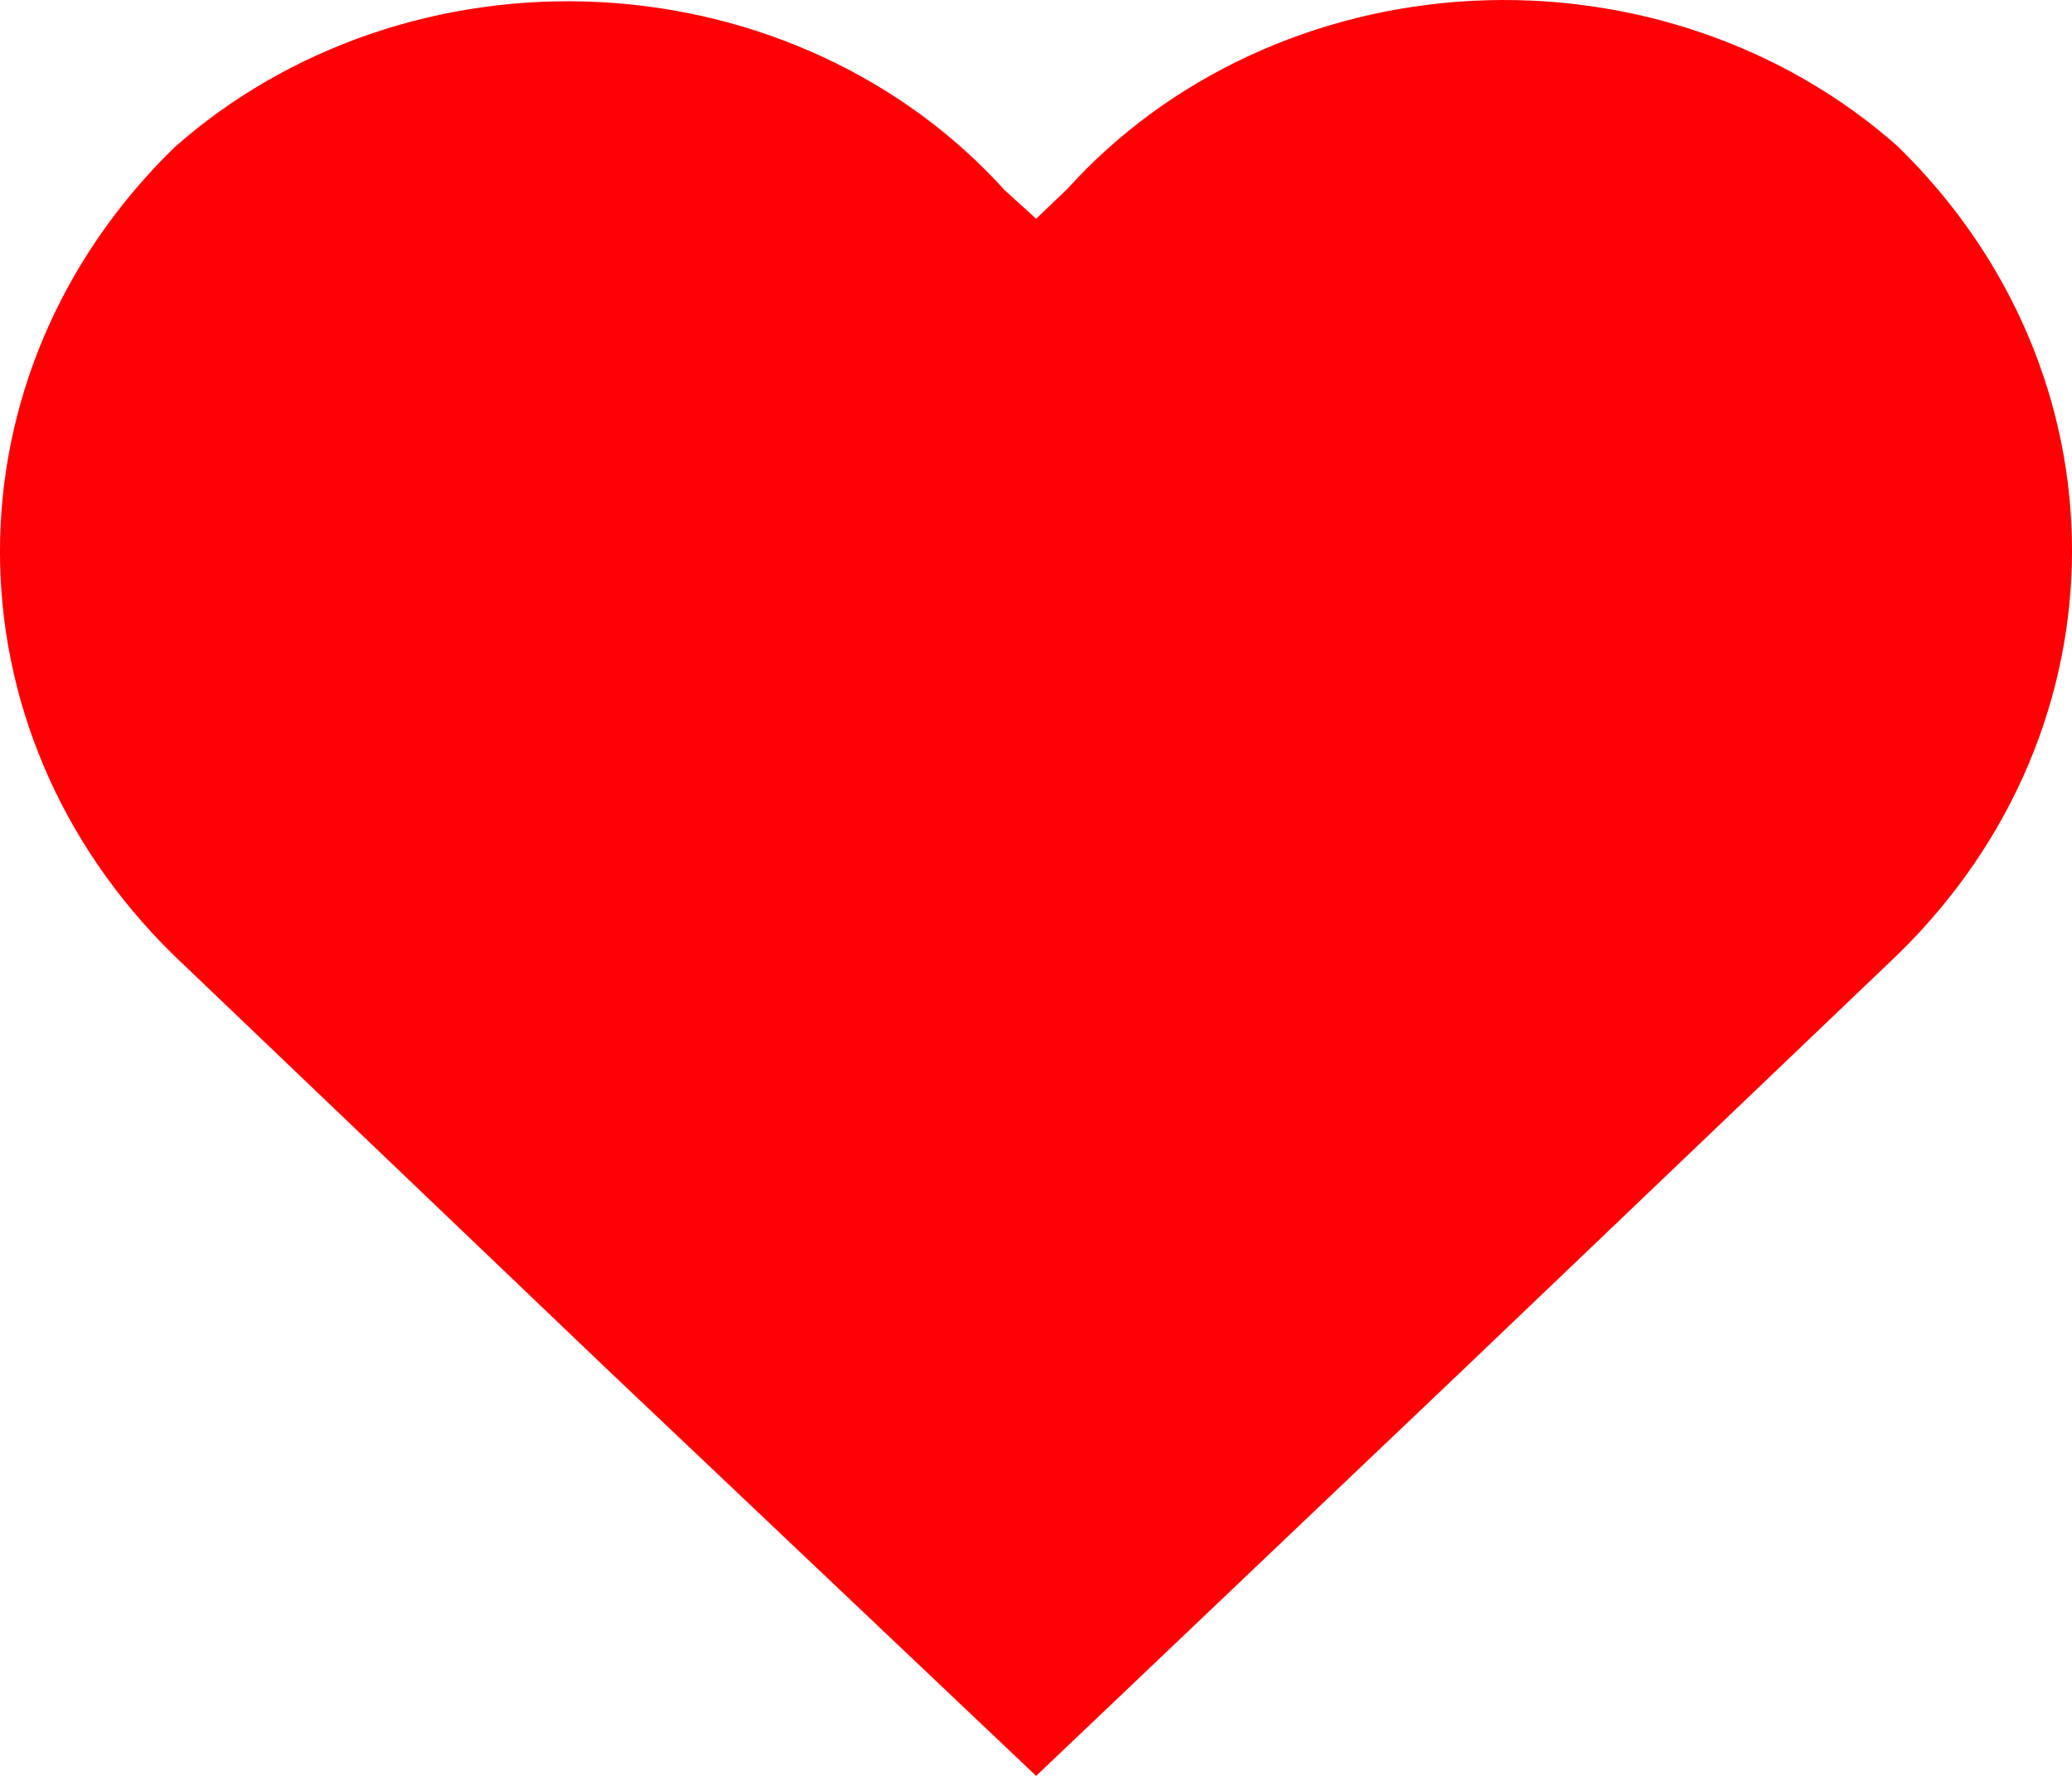 <svg width="28" height="24" viewBox="0 0 28 24" fill="none" xmlns="http://www.w3.org/2000/svg">
<path fill-rule="evenodd" clip-rule="evenodd" d="M14.002 24L8.155 18.458L2.354 12.915C-0.785 9.852 -0.785 5.058 2.354 1.995C3.891 0.631 5.972 -0.081 8.1 0.028C10.229 0.136 12.212 1.057 13.576 2.57L14.002 2.956L14.424 2.553C15.788 1.041 17.771 0.12 19.9 0.011C22.028 -0.098 24.11 0.615 25.646 1.979C28.785 5.042 28.785 9.836 25.646 12.899L19.845 18.441L14.002 24Z" fill="#FF0004"/>
</svg>
